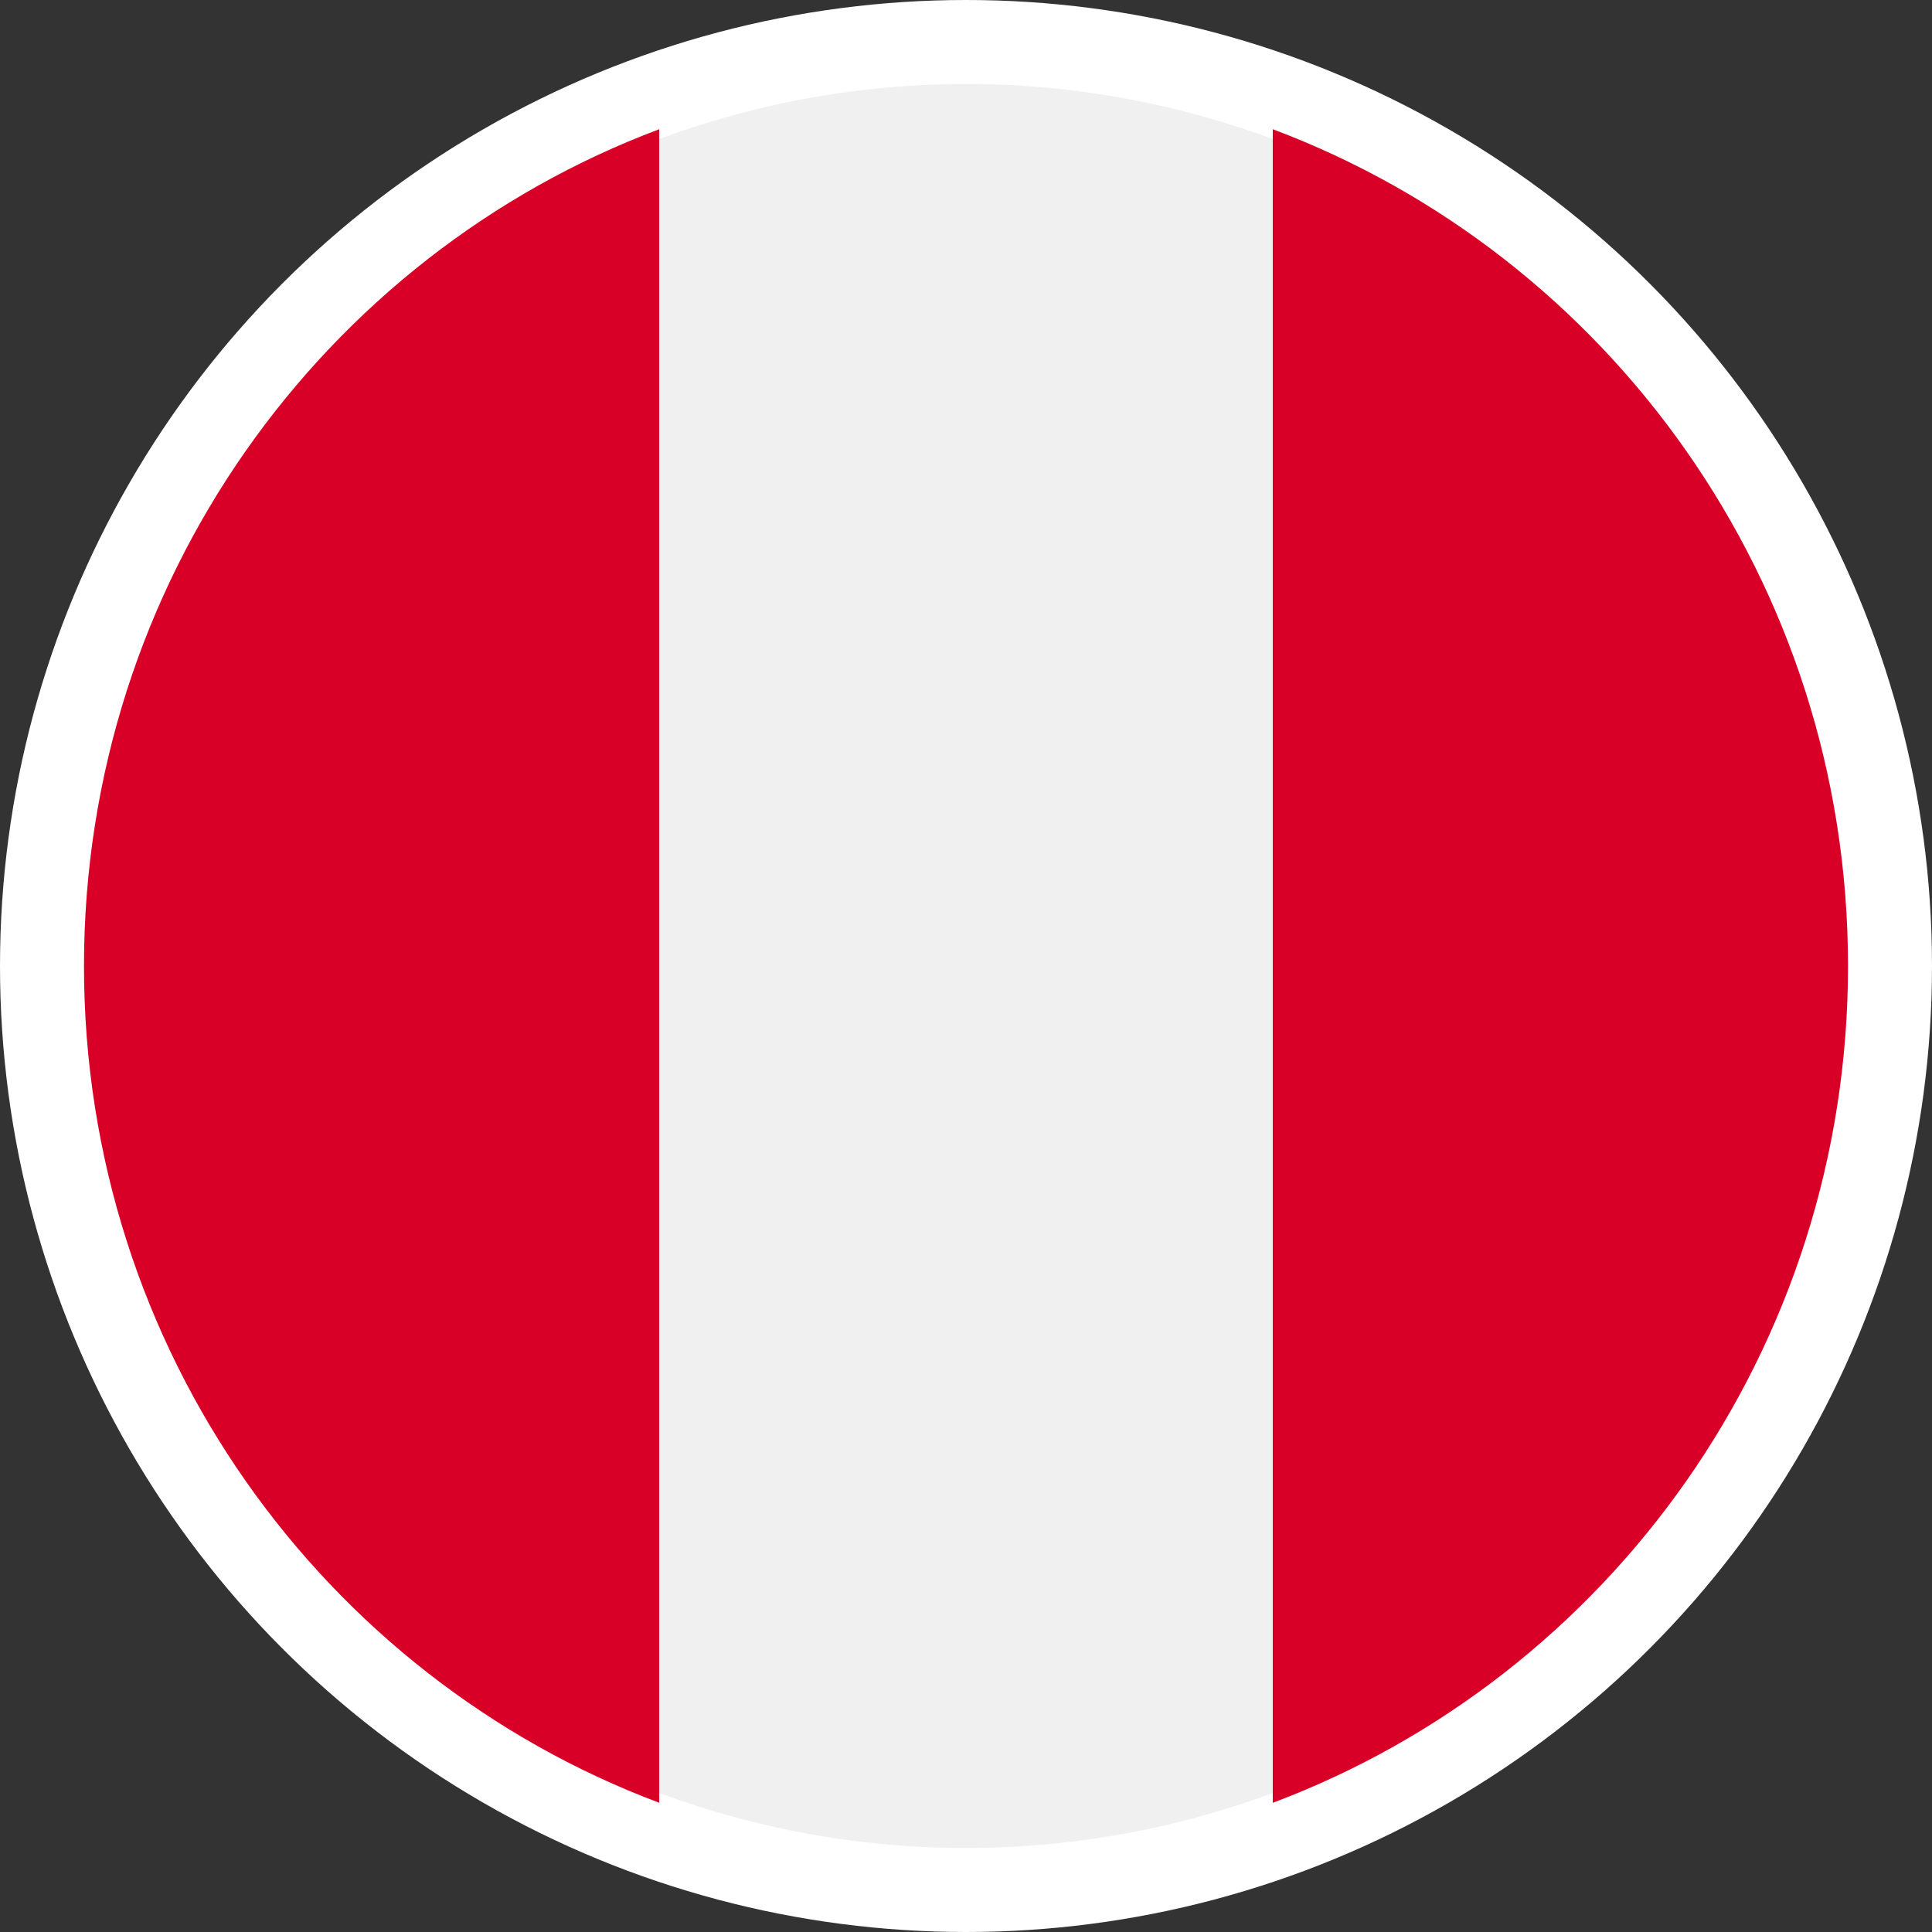 <svg xmlns="http://www.w3.org/2000/svg" width="46" height="46" viewBox="0 0 46 46"><rect x="0" y="0" width="46" height="46" fill="#333333" stroke="none"/><title>Group 136</title><g fill="none" fill-rule="evenodd"><circle cx="23" cy="23" r="23" fill="#FFF"/><g fill-rule="nonzero" transform="translate(2 2)"><circle cx="21" cy="21" r="21" fill="#F0F0F0"/><path fill="#D80027" d="M42 21c0-9.134-5.699-16.922-13.696-19.923v39.847C36.301 37.922 42 30.134 42 21zM0 21c0 9.135 5.699 16.922 13.696 19.923V1.077C5.699 4.078 0 11.866 0 21z"/></g></g></svg>